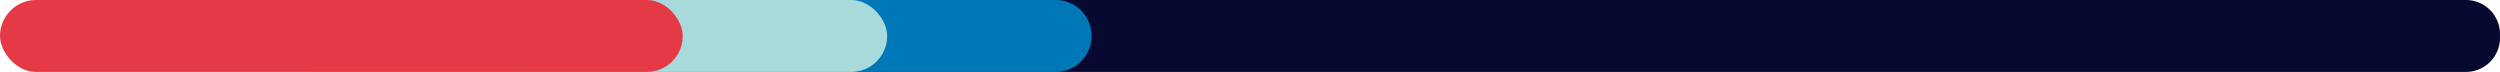 <svg xmlns="http://www.w3.org/2000/svg" width="1981" height="57" viewBox="0 0 1981 57">
  <g id="Bar" transform="translate(61)">
    <path id="Rectangle_4" data-name="Rectangle 4" d="M27,0H1607a27,27,0,0,1,27,27v3a27,27,0,0,1-27,27H30A30,30,0,0,1,0,27v0A27,27,0,0,1,27,0Z" transform="translate(286)" fill="#080931"/>
    <path id="Path_4" data-name="Path 4" d="M28.5,0h423a28.5,28.5,0,0,1,0,57H28.5a28.5,28.5,0,0,1,0-57Z" transform="translate(324)" fill="#0077b6"/>
    <rect id="Rectangle_17" data-name="Rectangle 17" width="480" height="57" rx="28.5" transform="translate(162)" fill="#a8dadc"/>
    <rect id="Rectangle_1" data-name="Rectangle 1" width="541" height="57" rx="28.5" transform="translate(-61)" fill="#e63946"/>
  </g>
</svg>
